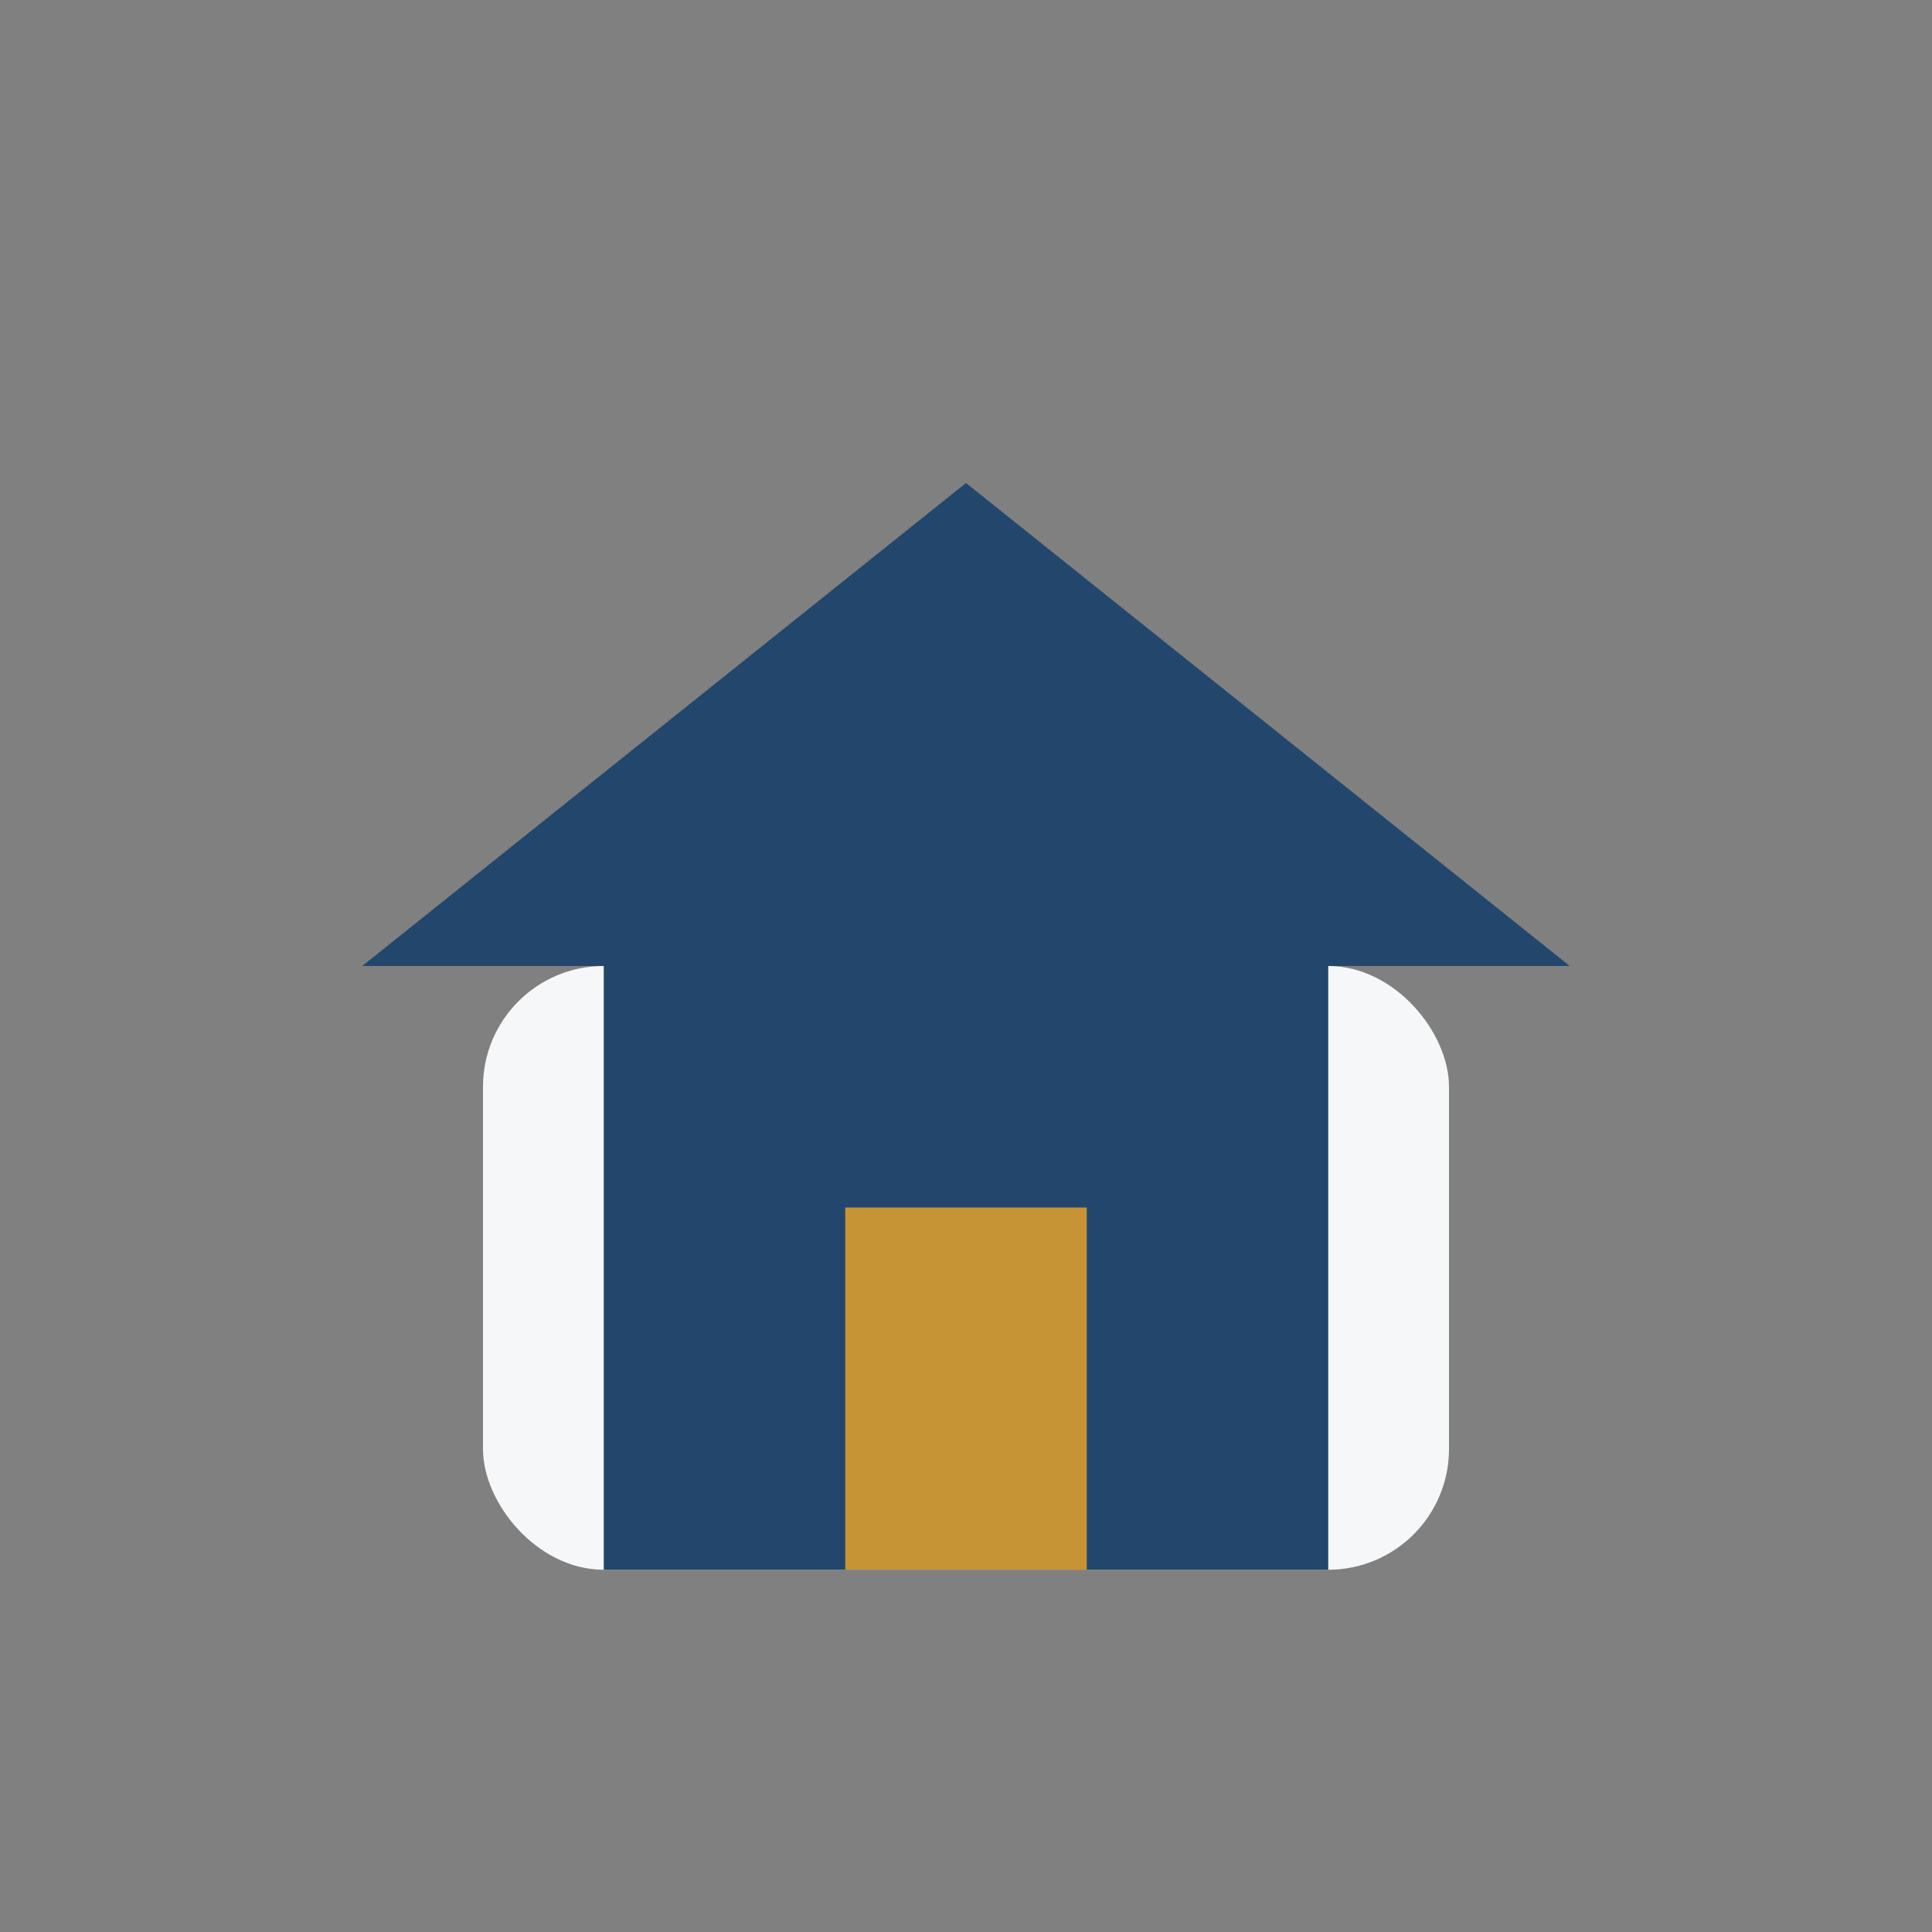 <?xml version="1.0" encoding="UTF-8"?>
<svg xmlns="http://www.w3.org/2000/svg" width="32" height="32" viewBox="0 0 32 32"><rect x="0" y="0" width="32" height="32" fill="#808080" stroke="none"/><rect x="8" y="16" width="16" height="10" rx="2" fill="#F6F7F9"/><path d="M16 8l-10 8h4v10h12V16h4z" fill="#23476C"/><rect x="14" y="20" width="4" height="6" fill="#C69434"/></svg>